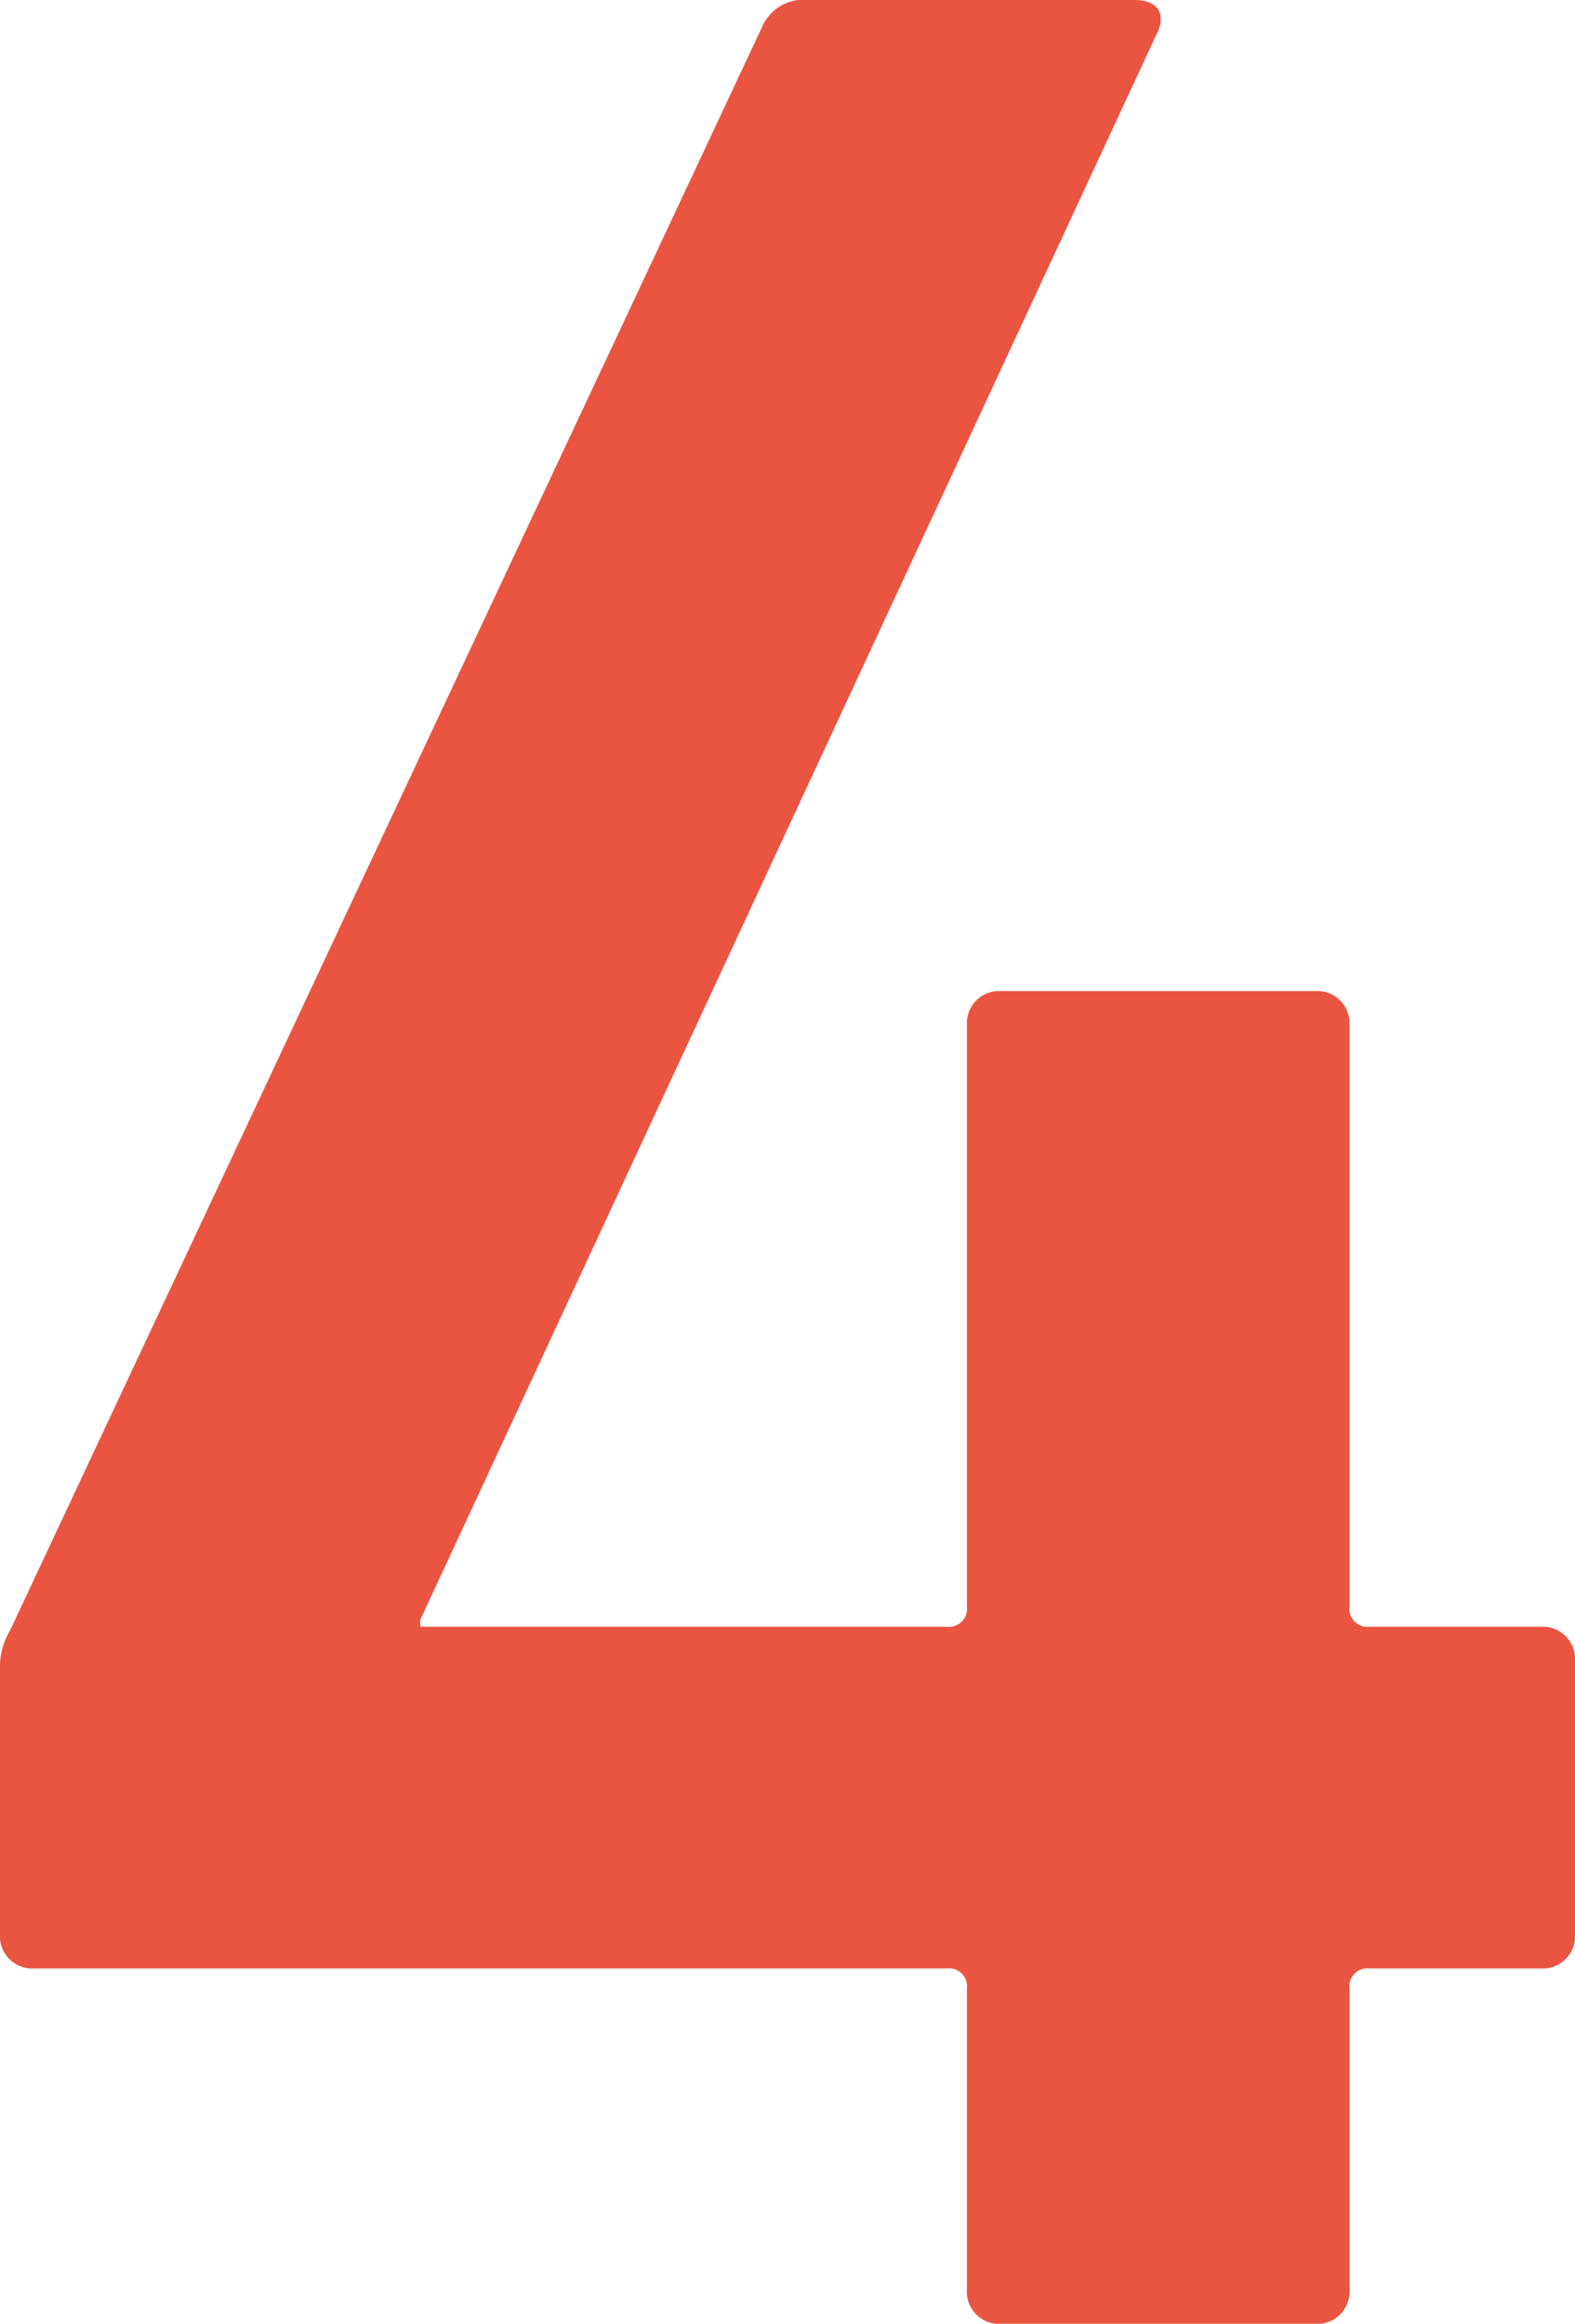 <svg xmlns="http://www.w3.org/2000/svg" width="27.659" height="40.799" viewBox="0 0 27.659 40.799">
  <g id="_4" data-name=" 4" transform="translate(1486.462 268.125)" style="isolation: isolate">
    <g id="グループ_2247" data-name="グループ 2247" style="isolation: isolate">
      <path id="パス_786" data-name="パス 786" d="M-1486.462-234.166v-4.62a1.272,1.272,0,0,1,.18-.72l13.2-28.139a.8.8,0,0,1,.84-.48h5.7c.419,0,.541.24.419.54l-12.959,27.9v.12h9.241a.318.318,0,0,0,.359-.36v-10.2a.567.567,0,0,1,.6-.6h5.519a.567.567,0,0,1,.6.6v10.2a.318.318,0,0,0,.36.36h3a.567.567,0,0,1,.6.6v4.8a.566.566,0,0,1-.6.6h-3a.319.319,0,0,0-.36.361v5.28a.568.568,0,0,1-.6.6h-5.519a.567.567,0,0,1-.6-.6v-5.28a.318.318,0,0,0-.359-.361h-16.02A.566.566,0,0,1-1486.462-234.166Z" fill="#ea5541"/>
    </g>
  </g>
</svg>
